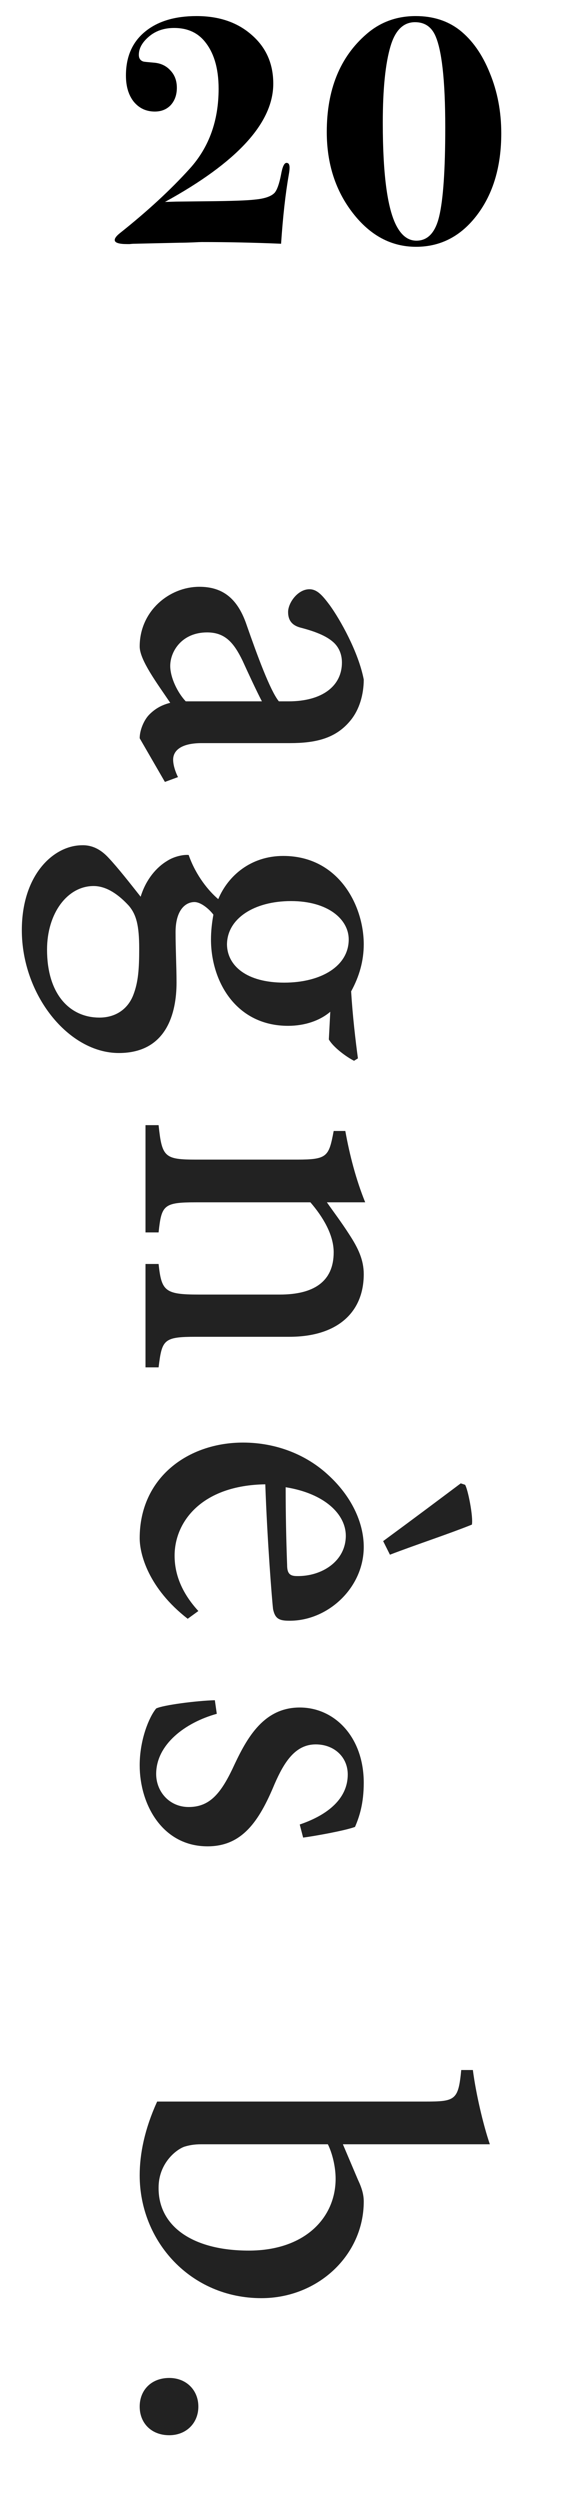 <svg width="24" height="103" viewBox="0 0 24 103" fill="none" xmlns="http://www.w3.org/2000/svg">
<path d="M11.941 6.906C11.941 6.981 11.932 7.069 11.913 7.172C11.773 7.965 11.666 8.922 11.591 10.042C10.471 9.995 9.379 9.972 8.315 9.972C8.259 9.972 8.147 9.977 7.979 9.986C7.755 9.995 7.569 10 7.419 10L5.557 10.042C5.492 10.042 5.422 10.047 5.347 10.056C5.273 10.056 5.235 10.056 5.235 10.056C4.899 10.056 4.731 10 4.731 9.888C4.731 9.813 4.801 9.72 4.941 9.608C6.08 8.703 7.041 7.816 7.825 6.948C8.619 6.071 9.015 4.974 9.015 3.658C9.015 2.781 8.805 2.109 8.385 1.642C8.087 1.315 7.685 1.152 7.181 1.152C6.761 1.152 6.411 1.273 6.131 1.516C5.861 1.749 5.725 1.997 5.725 2.258C5.725 2.407 5.791 2.501 5.921 2.538C5.968 2.547 6.103 2.561 6.327 2.58C6.617 2.599 6.85 2.706 7.027 2.902C7.205 3.089 7.293 3.327 7.293 3.616C7.293 3.905 7.209 4.143 7.041 4.33C6.873 4.507 6.654 4.596 6.383 4.596C6.029 4.596 5.739 4.461 5.515 4.19C5.301 3.919 5.193 3.56 5.193 3.112C5.193 2.347 5.45 1.749 5.963 1.32C6.486 0.881 7.2 0.662 8.105 0.662C9.039 0.662 9.799 0.923 10.387 1.446C10.975 1.959 11.269 2.627 11.269 3.448C11.269 5.063 9.781 6.687 6.803 8.32L7.265 8.306L8.539 8.292C9.557 8.283 10.215 8.259 10.513 8.222C10.915 8.185 11.185 8.091 11.325 7.942C11.428 7.821 11.517 7.569 11.591 7.186C11.647 6.869 11.722 6.71 11.815 6.71C11.899 6.71 11.941 6.775 11.941 6.906ZM20.671 5.492C20.671 6.855 20.339 7.975 19.677 8.852C19.014 9.729 18.174 10.168 17.157 10.168C16.139 10.168 15.271 9.706 14.553 8.782C13.834 7.858 13.475 6.743 13.475 5.436C13.475 3.691 14.021 2.347 15.113 1.404C15.682 0.909 16.359 0.662 17.143 0.662C17.852 0.662 18.454 0.853 18.949 1.236C19.471 1.647 19.887 2.235 20.195 3C20.512 3.765 20.671 4.596 20.671 5.492ZM18.361 5.254C18.361 3.285 18.216 2.006 17.927 1.418C17.759 1.082 17.488 0.914 17.115 0.914C16.639 0.914 16.303 1.241 16.107 1.894C15.892 2.613 15.785 3.667 15.785 5.058C15.785 7.27 15.99 8.717 16.401 9.398C16.606 9.743 16.863 9.916 17.171 9.916C17.637 9.916 17.95 9.585 18.109 8.922C18.277 8.222 18.361 6.999 18.361 5.254Z" fill="black"/>
<path d="M6.8 32.215L5.76 30.416C5.76 30.076 5.94 29.655 6.16 29.436C6.42 29.175 6.7 29.035 7.02 28.956C6.48 28.155 5.76 27.195 5.76 26.636C5.76 25.175 6.98 24.175 8.22 24.175C9.22 24.175 9.82 24.695 10.18 25.776C10.6 26.976 11.14 28.456 11.5 28.895L11.9 28.895C13.3 28.895 14.1 28.256 14.1 27.296C14.1 26.936 13.96 26.636 13.72 26.436C13.44 26.195 13 26.015 12.38 25.855C12.02 25.756 11.88 25.535 11.88 25.215C11.88 24.835 12.28 24.276 12.76 24.276C13.08 24.276 13.3 24.535 13.6 24.936C14.02 25.515 14.78 26.855 15 27.995C15 28.616 14.82 29.235 14.46 29.675C13.86 30.416 13.04 30.616 11.96 30.616L8.32 30.616C7.42 30.616 7.14 30.956 7.14 31.296C7.14 31.535 7.24 31.816 7.34 32.016L6.8 32.215ZM7.66 28.895L10.8 28.895C10.58 28.476 10.2 27.655 10 27.215C9.64 26.476 9.28 26.055 8.54 26.055C7.5 26.055 7.02 26.835 7.02 27.436C7.02 27.916 7.32 28.535 7.66 28.895ZM14.76 43.604L14.6 43.704C14.28 43.544 13.74 43.144 13.56 42.824L13.62 41.684C13.2 42.044 12.58 42.264 11.88 42.264C9.74 42.264 8.7 40.444 8.7 38.704C8.7 38.364 8.74 38.004 8.8 37.684C8.62 37.444 8.28 37.164 8.02 37.164C7.64 37.164 7.24 37.504 7.24 38.404C7.24 39.124 7.28 39.804 7.28 40.484C7.28 41.724 6.88 43.384 4.9 43.384C2.82 43.384 0.9 40.984 0.9 38.324C0.9 36.044 2.2 34.844 3.36 34.824C3.8 34.804 4.16 35.004 4.46 35.324C4.86 35.744 5.42 36.464 5.8 36.944C6.02 36.224 6.46 35.724 6.9 35.464C7.18 35.284 7.56 35.204 7.78 35.224C8.08 36.084 8.62 36.724 9 37.044C9.4 36.084 10.34 35.264 11.68 35.264C13.96 35.264 15 37.304 15 38.904C15 39.584 14.82 40.224 14.48 40.844C14.54 41.844 14.66 42.864 14.76 43.604ZM14.38 38.704C14.38 37.884 13.54 37.124 12 37.124C10.48 37.124 9.36 37.844 9.36 38.924C9.38 39.784 10.16 40.484 11.72 40.484C13.24 40.484 14.38 39.804 14.38 38.704ZM5.74 39.084C5.74 38.124 5.62 37.684 5.32 37.324C4.9 36.864 4.4 36.504 3.86 36.504C2.78 36.504 1.94 37.624 1.94 39.124C1.94 40.964 2.88 41.924 4.1 41.924C4.78 41.924 5.28 41.564 5.5 40.984C5.7 40.464 5.74 39.924 5.74 39.084ZM6 56.335L6 52.075L6.54 52.075C6.66 53.195 6.8 53.335 8.2 53.335L11.54 53.335C12.92 53.335 13.76 52.815 13.76 51.595C13.76 50.855 13.3 50.115 12.8 49.535L8.08 49.535C6.74 49.535 6.66 49.655 6.54 50.775L6 50.775L6 46.355L6.54 46.355C6.68 47.675 6.78 47.775 8.1 47.775L12.24 47.775C13.5 47.775 13.56 47.655 13.76 46.595L14.24 46.595C14.42 47.595 14.68 48.595 15.06 49.535L13.48 49.535C13.76 49.935 14.08 50.355 14.4 50.855C14.78 51.435 15 51.915 15 52.495C15 54.095 13.88 55.075 11.94 55.075L8.08 55.075C6.74 55.075 6.68 55.195 6.54 56.335L6 56.335ZM8.18 66.373L7.74 66.693C6.12 65.433 5.76 64.033 5.76 63.373C5.76 60.873 7.76 59.433 10.02 59.433C11.42 59.433 12.66 59.953 13.54 60.773C14.46 61.613 15 62.693 15 63.733C15 65.433 13.5 66.793 11.92 66.773C11.52 66.773 11.34 66.693 11.26 66.293C11.22 65.973 11.02 63.473 10.94 61.153C8.32 61.193 7.2 62.693 7.2 64.093C7.2 64.893 7.52 65.653 8.18 66.373ZM14.26 63.273C14.26 62.393 13.4 61.533 11.78 61.273C11.78 62.333 11.8 63.373 11.84 64.473C11.84 64.813 11.94 64.933 12.24 64.933C13.28 64.953 14.26 64.313 14.26 63.273ZM16.08 64.053L15.8 63.493C17 62.613 18.28 61.653 19 61.113L19.18 61.173C19.3 61.373 19.52 62.493 19.46 62.813C18.52 63.193 17.12 63.653 16.08 64.053ZM12.5 75.708L12.36 75.168C13.54 74.768 14.34 74.088 14.34 73.108C14.34 72.388 13.78 71.868 13.02 71.868C12.18 71.868 11.72 72.588 11.32 73.508C10.68 75.048 9.98 76.068 8.56 76.068C6.7 76.068 5.76 74.348 5.76 72.728C5.76 71.688 6.14 70.748 6.44 70.388C6.72 70.248 8.1 70.068 8.86 70.048L8.94 70.608C7.64 70.968 6.44 71.868 6.44 73.088C6.44 73.808 6.98 74.448 7.78 74.448C8.62 74.448 9.08 73.928 9.58 72.888C10.12 71.728 10.8 70.348 12.36 70.348C13.8 70.348 15 71.568 15 73.448C15 74.308 14.82 74.848 14.64 75.268C14.2 75.428 12.96 75.648 12.5 75.708ZM14.14 88.343L14.76 89.803C14.94 90.183 15 90.443 15 90.703C15 92.903 13.12 94.683 10.78 94.683C7.86 94.683 5.76 92.343 5.76 89.623C5.76 88.743 5.96 87.723 6.48 86.583L17.54 86.583C18.78 86.583 18.9 86.523 19.02 85.283L19.5 85.283C19.62 86.223 19.92 87.523 20.2 88.343L14.14 88.343ZM13.52 88.343L8.3 88.343C8 88.343 7.8 88.383 7.6 88.443C7.22 88.583 6.54 89.163 6.54 90.123C6.52 91.703 7.92 92.723 10.26 92.723C12.58 92.723 13.84 91.363 13.84 89.763C13.84 89.263 13.7 88.703 13.52 88.343ZM5.76 99.15C5.76 98.47 6.24 97.97 6.98 97.97C7.68 97.97 8.18 98.47 8.18 99.15C8.18 99.83 7.68 100.33 6.98 100.33C6.24 100.33 5.76 99.83 5.76 99.15Z" fill="#222222"/>
</svg>
